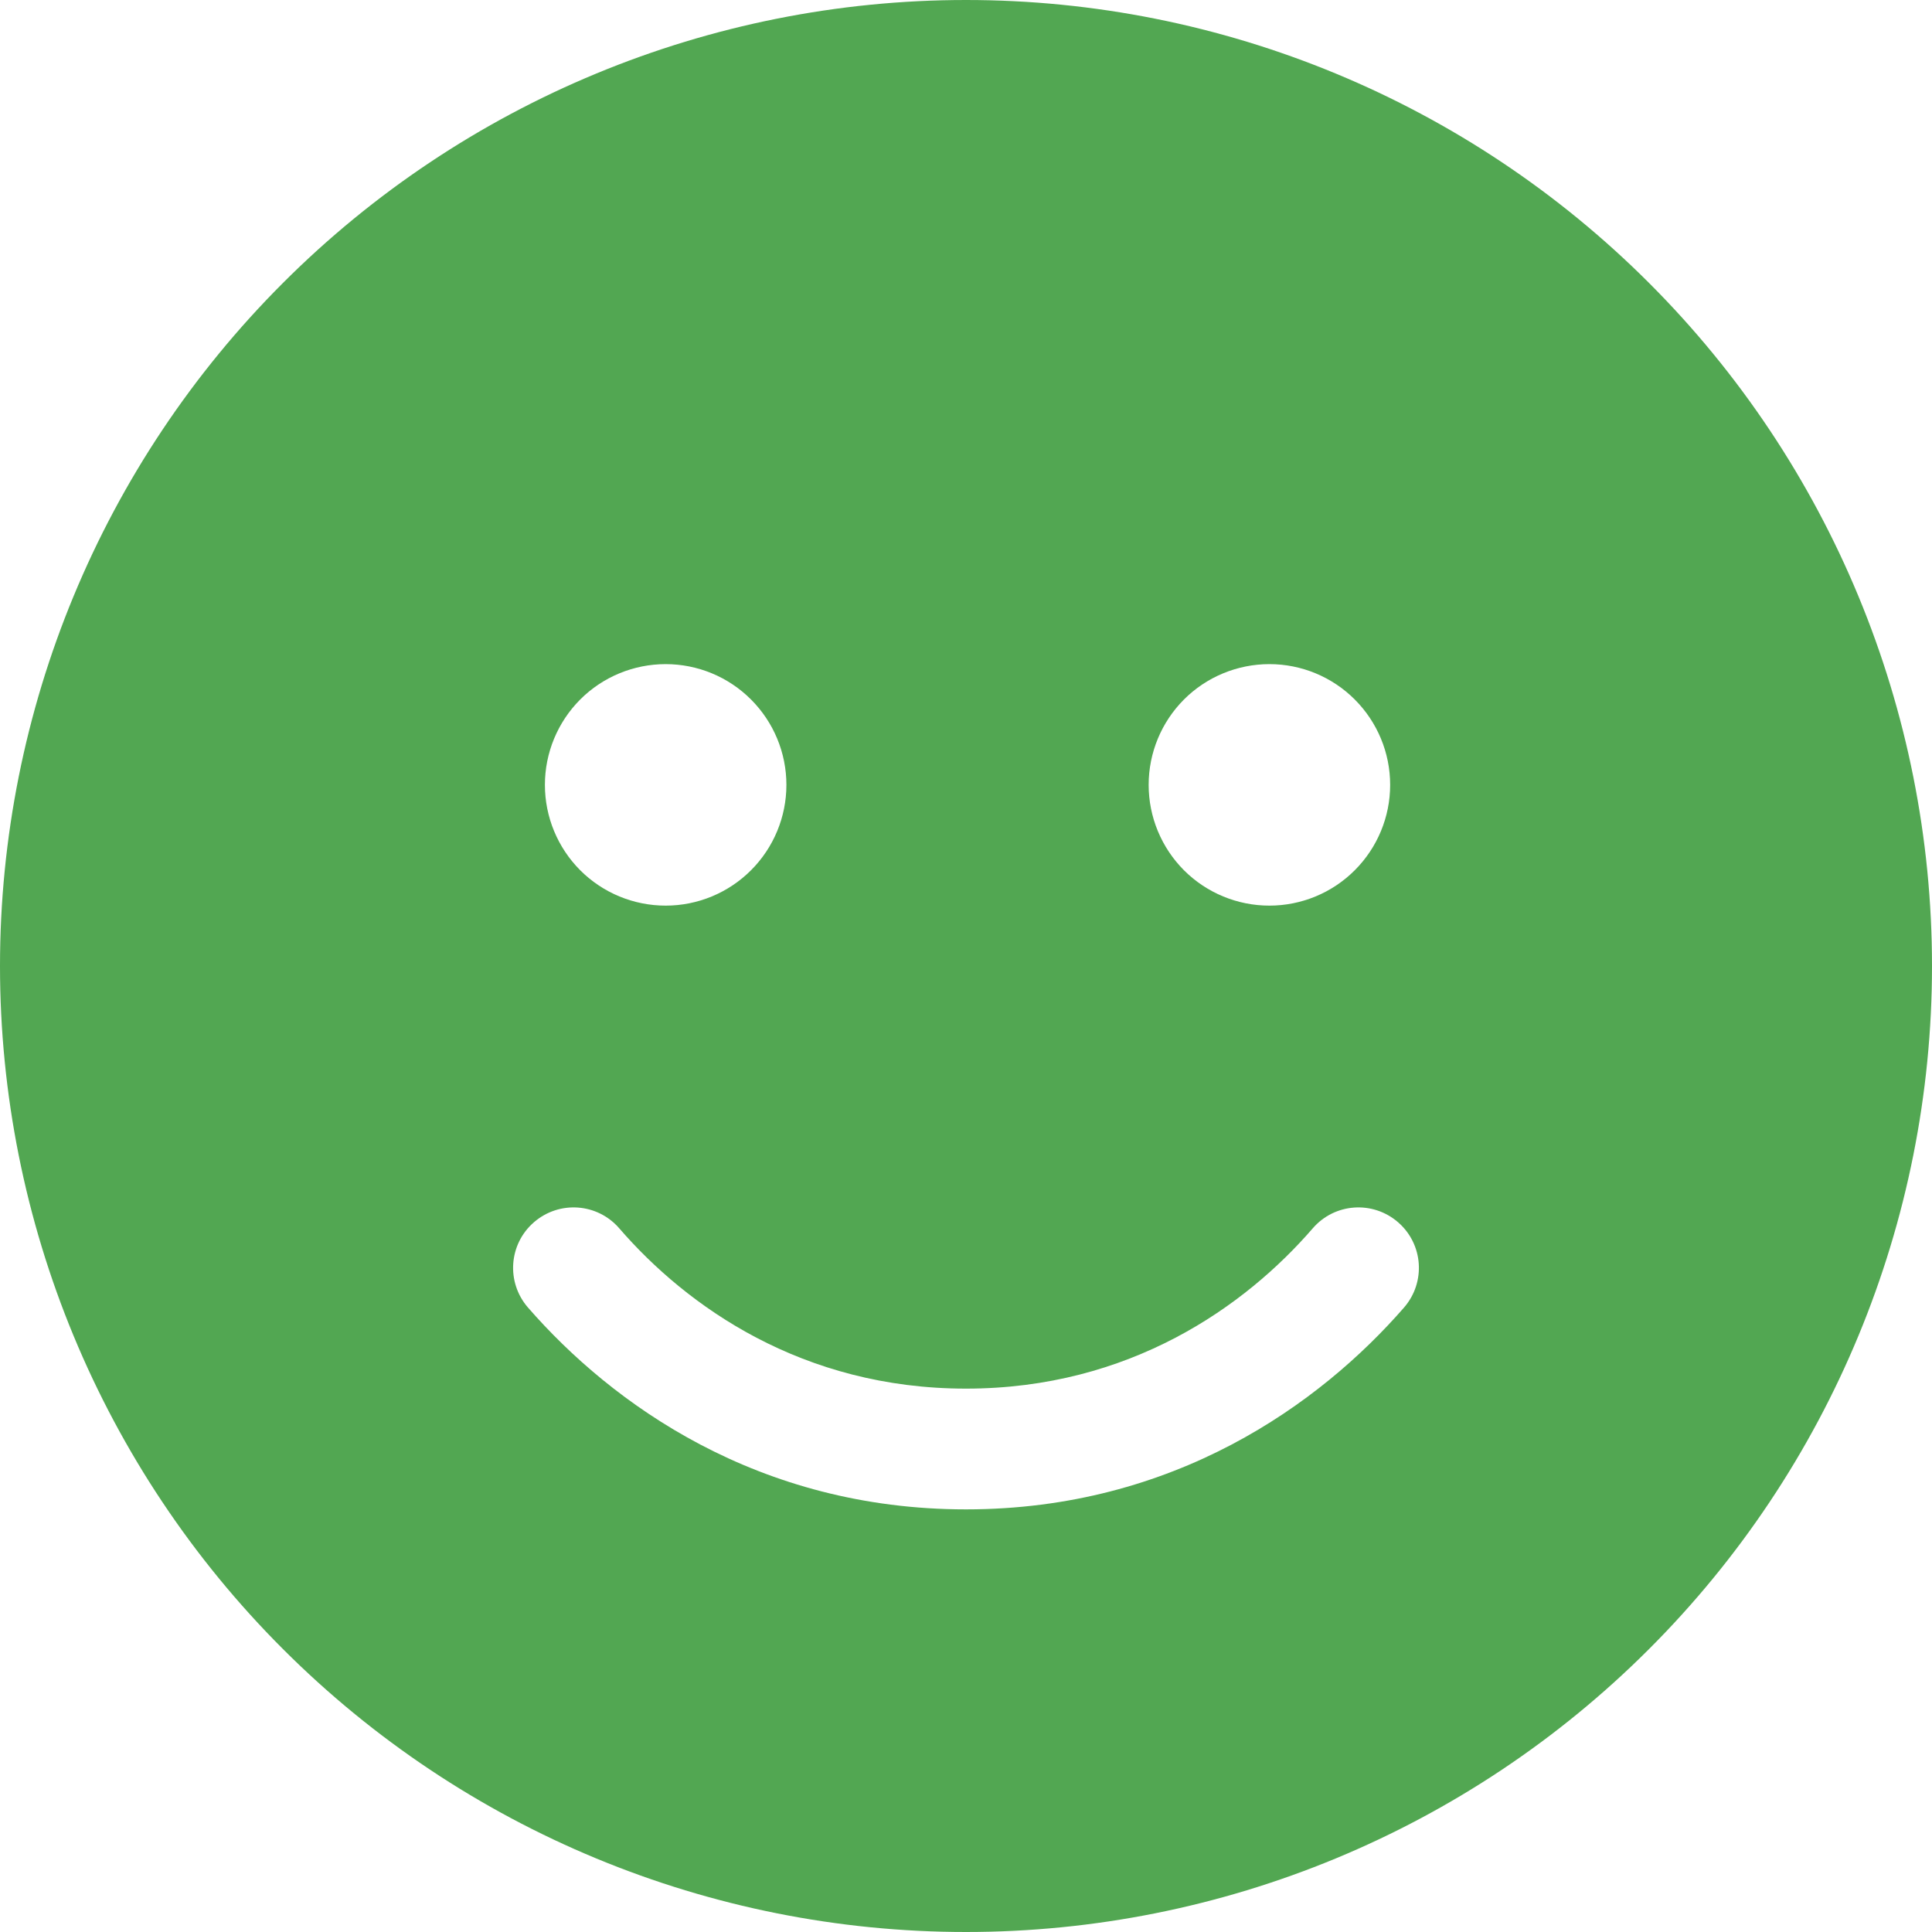 <svg width="24" height="24" viewBox="0 0 24 24" fill="none" xmlns="http://www.w3.org/2000/svg">
<g clip-path="url(#clip0_1428_125)">
<path d="M12 24C15.183 24 18.235 22.736 20.485 20.485C22.736 18.235 24 15.183 24 12C24 8.817 22.736 5.765 20.485 3.515C18.235 1.264 15.183 0 12 0C8.817 0 5.765 1.264 3.515 3.515C1.264 5.765 0 8.817 0 12C0 15.183 1.264 18.235 3.515 20.485C5.765 22.736 8.817 24 12 24ZM7.692 15.258C8.531 16.228 9.966 17.25 12 17.25C14.034 17.25 15.469 16.228 16.308 15.258C16.58 14.944 17.053 14.911 17.367 15.183C17.681 15.455 17.714 15.928 17.442 16.242C16.397 17.442 14.583 18.75 12 18.75C9.417 18.75 7.603 17.442 6.558 16.242C6.286 15.928 6.319 15.455 6.633 15.183C6.947 14.911 7.42 14.944 7.692 15.258ZM6.769 9.75C6.769 9.352 6.927 8.971 7.208 8.689C7.489 8.408 7.871 8.25 8.269 8.25C8.667 8.25 9.048 8.408 9.329 8.689C9.611 8.971 9.769 9.352 9.769 9.75C9.769 10.148 9.611 10.529 9.329 10.811C9.048 11.092 8.667 11.25 8.269 11.25C7.871 11.25 7.489 11.092 7.208 10.811C6.927 10.529 6.769 10.148 6.769 9.75ZM15.769 8.25C16.167 8.25 16.548 8.408 16.829 8.689C17.111 8.971 17.269 9.352 17.269 9.75C17.269 10.148 17.111 10.529 16.829 10.811C16.548 11.092 16.167 11.25 15.769 11.25C15.371 11.25 14.989 11.092 14.708 10.811C14.427 10.529 14.269 10.148 14.269 9.75C14.269 9.352 14.427 8.971 14.708 8.689C14.989 8.408 15.371 8.25 15.769 8.25Z" fill="#52A752"/>
</g>
<defs>
<clipPath id="clip0_1428_125">
<rect width="24" height="24" fill="white"/>
</clipPath>
</defs>
</svg>

